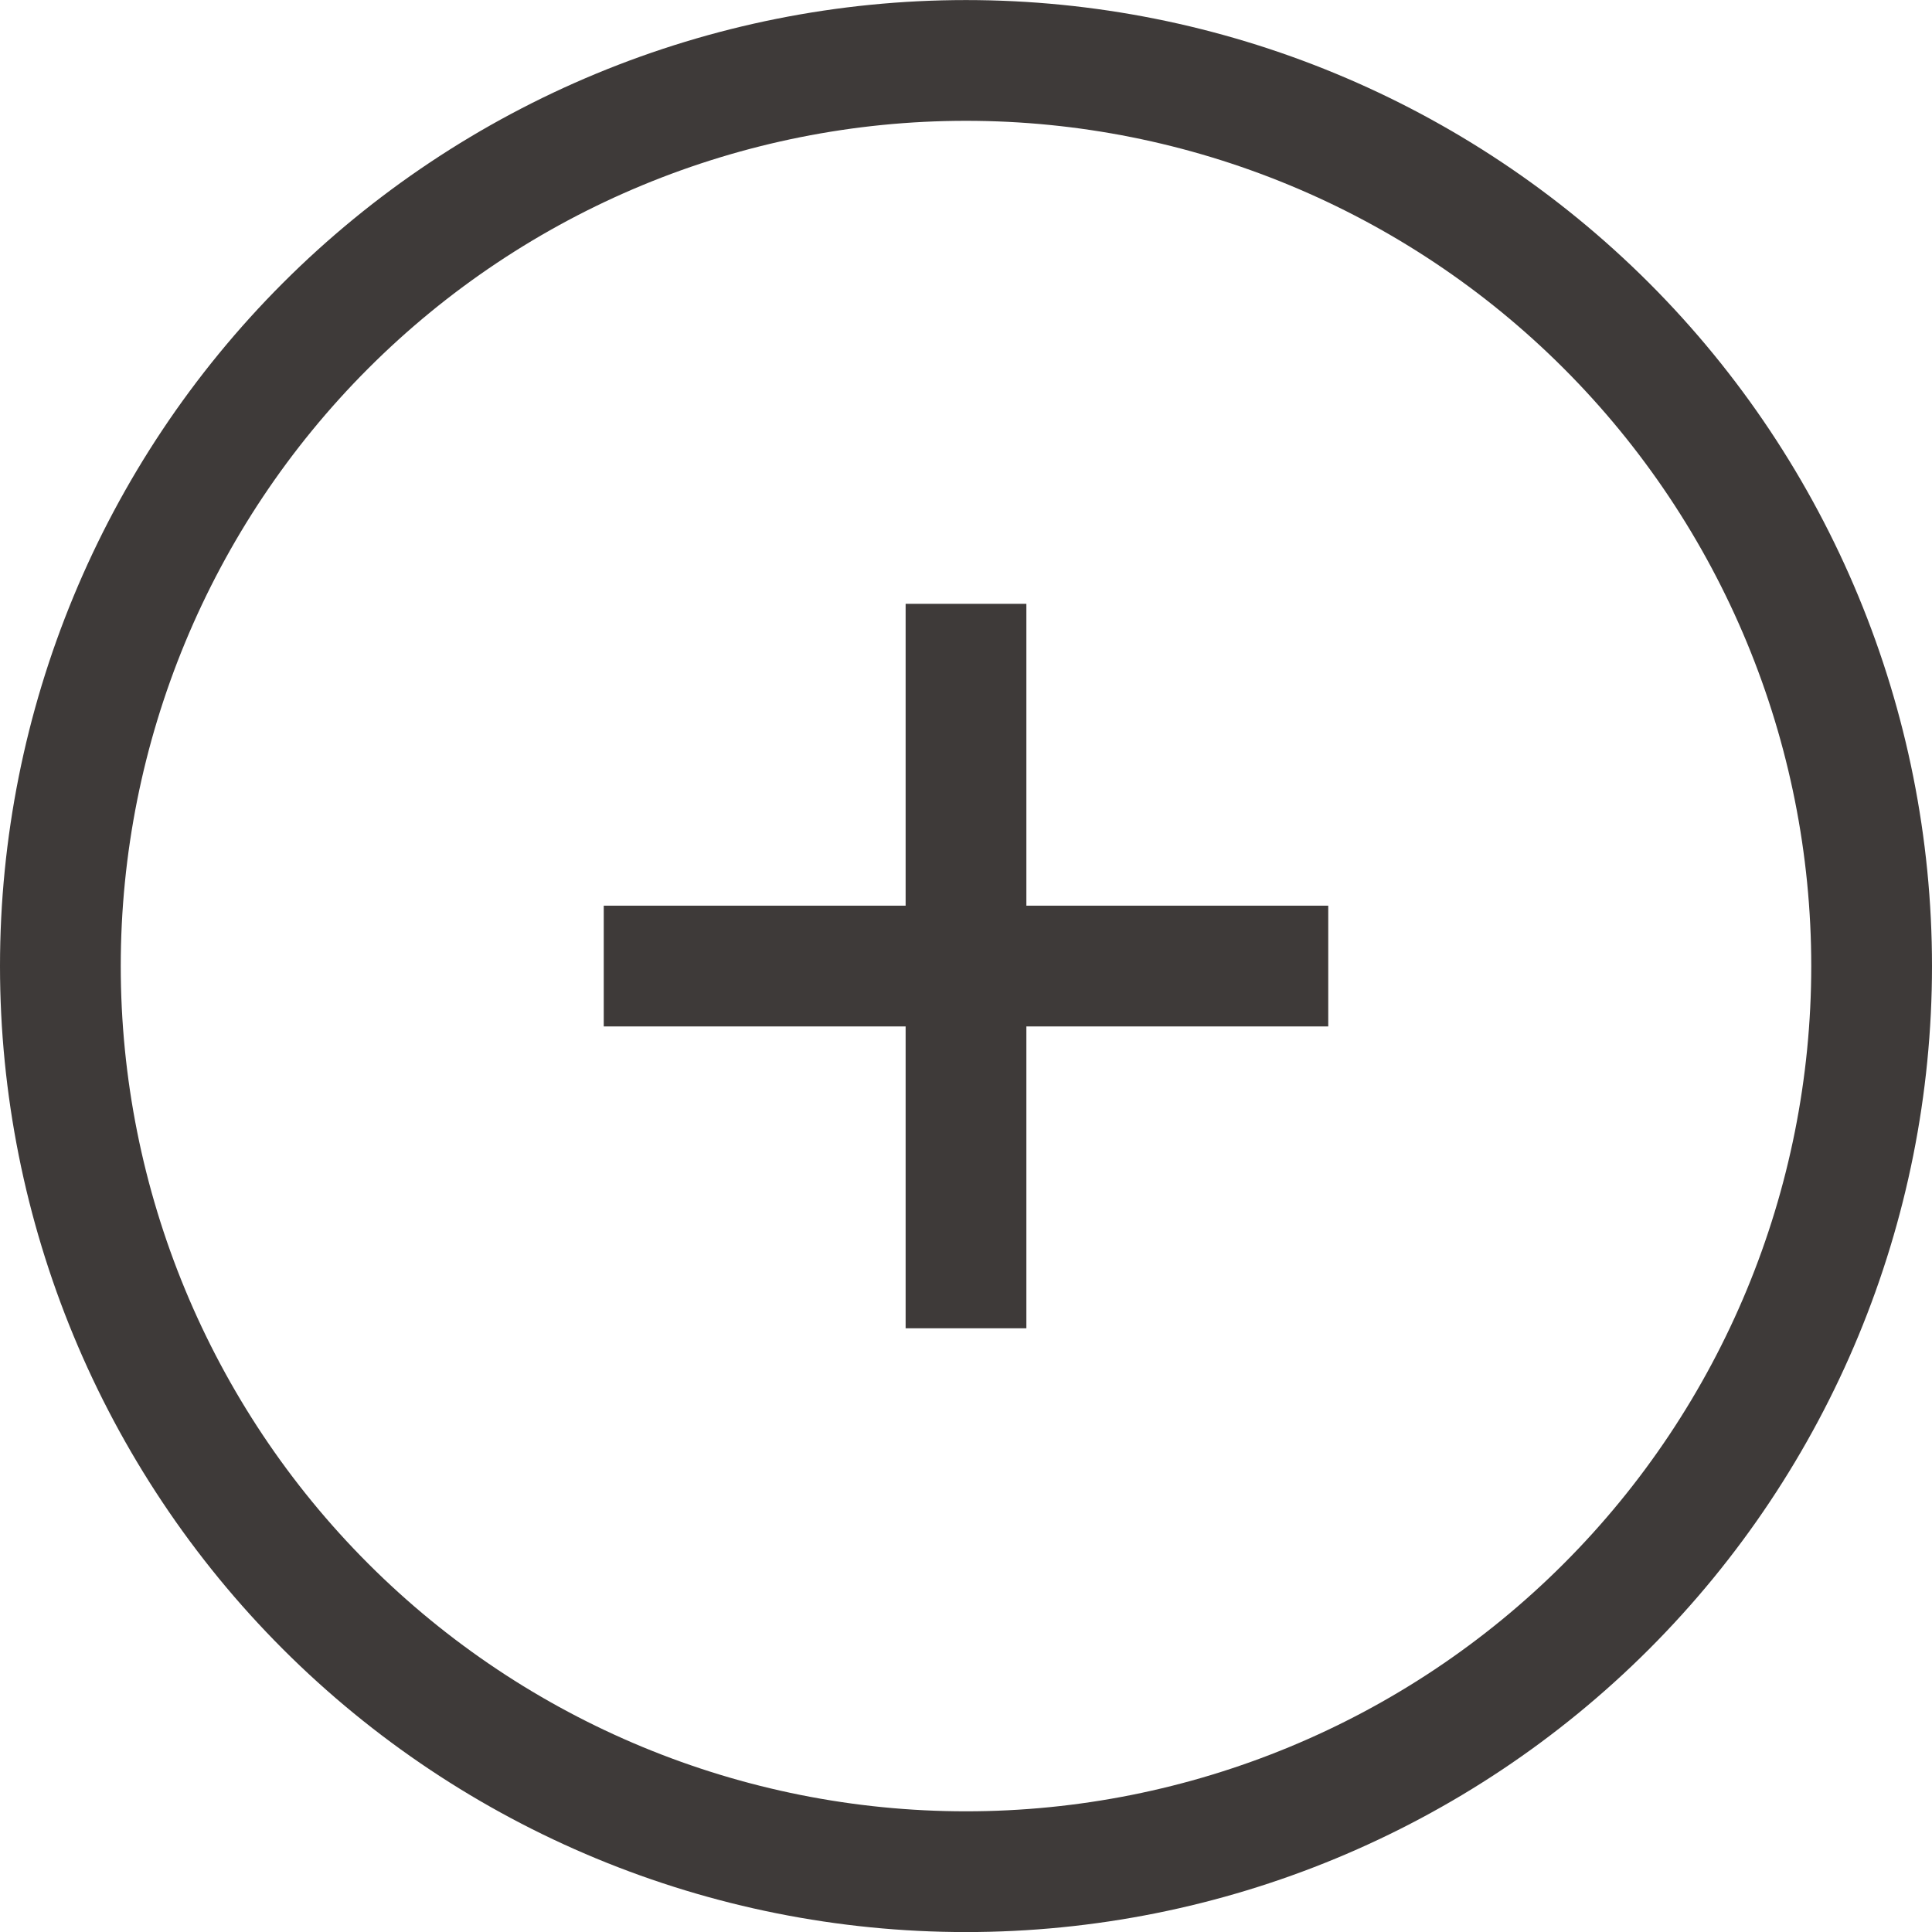<svg width="32" height="32" viewBox="0 0 32 32" fill="none" xmlns="http://www.w3.org/2000/svg">
<path d="M16 2.001C19.713 2.001 23.274 3.476 25.899 6.101C28.525 8.727 30 12.288 30 16.001C30 19.714 28.525 23.275 25.899 25.901C23.274 28.526 19.713 30.001 16 30.001C12.287 30.001 8.726 28.526 6.101 25.901C3.475 23.275 2 19.714 2 16.001C2 12.288 3.475 8.727 6.101 6.101C8.726 3.476 12.287 2.001 16 2.001ZM16 32.001C20.244 32.001 24.313 30.315 27.314 27.315C30.314 24.314 32 20.244 32 16.001C32 11.758 30.314 7.688 27.314 4.687C24.313 1.687 20.244 0.001 16 0.001C11.757 0.001 7.687 1.687 4.686 4.687C1.686 7.688 0 11.758 0 16.001C0 20.244 1.686 24.314 4.686 27.315C7.687 30.315 11.757 32.001 16 32.001ZM17 10.001H15V11.001V15.001H11H10V17.001H11H15V21.001V22.001H17V21.001V17.001H21H22V15.001H21H17V11.001V10.001Z" fill="#3E3A39"/>
</svg>
